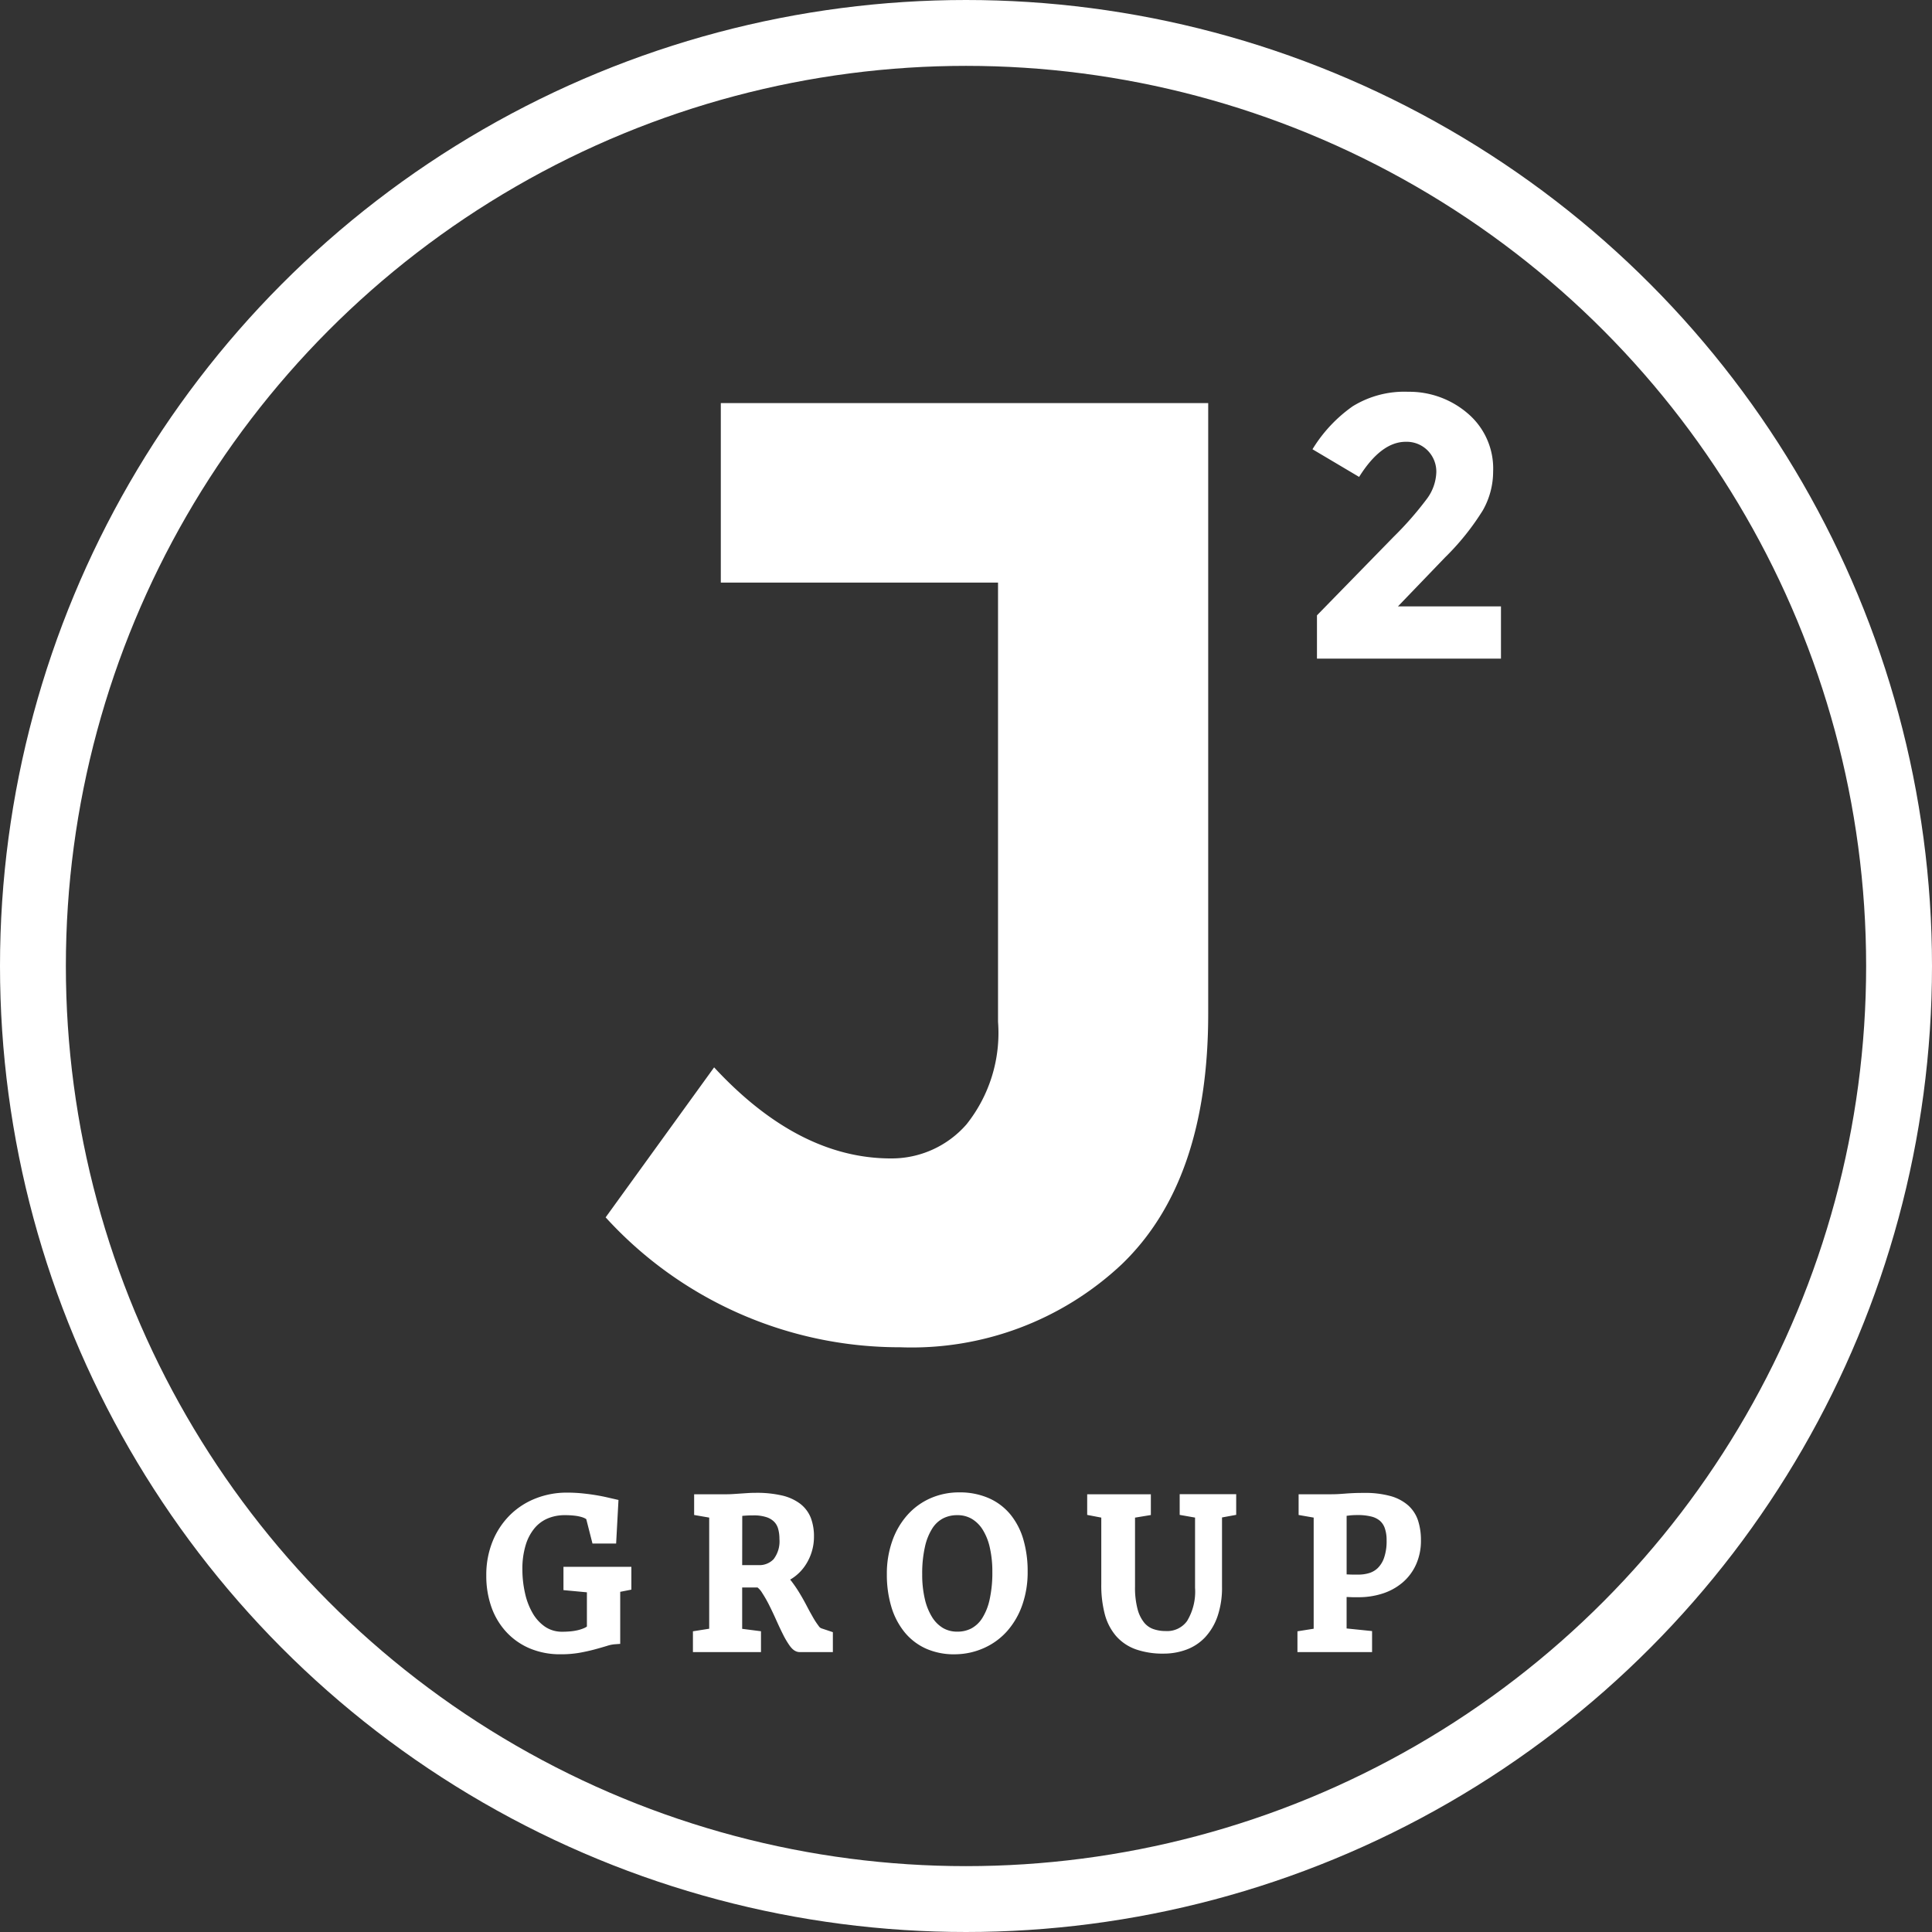 <svg xmlns="http://www.w3.org/2000/svg" width="88" height="88" viewBox="0 0 88 88"><rect x="0" y="0" width="88" height="88" fill="#333333" stroke="none"/><g id="j2group-logo" transform="translate(-412 -29)"><g id="Group_47060" data-name="Group 47060"><path id="Path_1" data-name="Path 1" d="M6.832-34.465v-8.174h22.2v27.816q0,7.625-3.935,11.407A13.968,13.968,0,0,1,15.006.366,18.111,18.111,0,0,1,1.586-5.551l4.941-6.832q3.843,4.148,8.052,4.148a4.523,4.523,0,0,0,3.447-1.556,6.678,6.678,0,0,0,1.433-4.667V-34.465Z" transform="translate(438 90)" fill="#fff"></path><path id="Path_2" data-name="Path 2" d="M3.542.1A3.3,3.3,0,0,1,2.217-.152a2.849,2.849,0,0,1-.987-.7A3.025,3.025,0,0,1,.613-1.9,4,4,0,0,1,.4-3.23,3.811,3.811,0,0,1,.672-4.707a3.325,3.325,0,0,1,.738-1.112,3.208,3.208,0,0,1,1.088-.7,3.6,3.6,0,0,1,1.325-.244A6.714,6.714,0,0,1,4.5-6.73q.325.033.6.079t.483.094l.327.075L5.827-4.944H5.181l-.255-1A.708.708,0,0,0,4.8-6.04a1,1,0,0,0-.218-.094,2.058,2.058,0,0,0-.345-.073,3.864,3.864,0,0,0-.512-.029,2.222,2.222,0,0,0-.875.169,1.837,1.837,0,0,0-.69.51,2.433,2.433,0,0,0-.453.853,3.966,3.966,0,0,0-.163,1.2A5.161,5.161,0,0,0,1.67-2.38a3.4,3.4,0,0,0,.378.987,2.141,2.141,0,0,0,.646.7,1.617,1.617,0,0,0,.932.266q.189,0,.385-.018a2.546,2.546,0,0,0,.376-.062A1.929,1.929,0,0,0,4.722-.62.871.871,0,0,0,4.983-.8v-1.9l-1.068-.1v-.584H6.508v.584L6-2.7V-.356a1.743,1.743,0,0,0-.413.081q-.237.073-.541.156T4.368.033A4.62,4.62,0,0,1,3.542.1ZM15.686,0H14.42q-.114,0-.25-.189a3.61,3.61,0,0,1-.283-.481q-.147-.292-.305-.646T13.258-2a5.849,5.849,0,0,0-.334-.584,1.145,1.145,0,0,0-.336-.358h-.281l-.308,0-.27,0q-.121,0-.174-.007v2.36l.857.11V0h-2.6V-.483L10.553-.6V-6.086l-.686-.119v-.483h1.2q.18,0,.345-.011l.33-.022.332-.022q.167-.011.352-.011a4.812,4.812,0,0,1,1.123.112,1.957,1.957,0,0,1,.743.332,1.257,1.257,0,0,1,.411.549A2.112,2.112,0,0,1,14.825-5a2.057,2.057,0,0,1-.088.6,2.1,2.1,0,0,1-.253.545,1.855,1.855,0,0,1-.406.444,1.776,1.776,0,0,1-.545.292,1.3,1.3,0,0,1,.349.334,5.683,5.683,0,0,1,.332.494q.163.27.312.556t.29.53a3.674,3.674,0,0,0,.268.409.5.5,0,0,0,.246.2l.356.119ZM11.555-3.472a1.718,1.718,0,0,0,.193.011q.132,0,.281,0l.288,0,.218,0a1.144,1.144,0,0,0,.892-.358,1.582,1.582,0,0,0,.325-1.092,1.947,1.947,0,0,0-.066-.514.992.992,0,0,0-.231-.42,1.122,1.122,0,0,0-.446-.281,2.09,2.09,0,0,0-.712-.1q-.171,0-.292.007t-.2.015q-.083.009-.141.018t-.105.013ZM21.541.1A2.9,2.9,0,0,1,20.3-.127a2.422,2.422,0,0,1-.907-.69A3.094,3.094,0,0,1,18.834-1.9a4.832,4.832,0,0,1-.189-1.391,4.208,4.208,0,0,1,.233-1.439,3.278,3.278,0,0,1,.642-1.1,2.8,2.8,0,0,1,.967-.7,2.974,2.974,0,0,1,1.2-.244,3.039,3.039,0,0,1,1.246.24,2.41,2.41,0,0,1,.9.679,2.97,2.97,0,0,1,.543,1.059,4.879,4.879,0,0,1,.182,1.38,4.244,4.244,0,0,1-.231,1.439,3.316,3.316,0,0,1-.635,1.1,2.833,2.833,0,0,1-.956.705A3.013,3.013,0,0,1,21.541.1ZM21.6-6.236a1.638,1.638,0,0,0-.762.176,1.547,1.547,0,0,0-.58.538,2.856,2.856,0,0,0-.371.918,5.739,5.739,0,0,0-.132,1.312,5.113,5.113,0,0,0,.125,1.176,2.962,2.962,0,0,0,.363.905,1.734,1.734,0,0,0,.582.58,1.51,1.51,0,0,0,.784.2,1.592,1.592,0,0,0,.76-.18,1.59,1.59,0,0,0,.58-.549,2.871,2.871,0,0,0,.371-.929,5.893,5.893,0,0,0,.13-1.316,5.121,5.121,0,0,0-.123-1.167,2.842,2.842,0,0,0-.36-.894,1.733,1.733,0,0,0-.582-.571A1.522,1.522,0,0,0,21.6-6.236ZM31,.07a3.462,3.462,0,0,1-1.167-.176,1.907,1.907,0,0,1-.806-.536,2.25,2.25,0,0,1-.466-.907,4.93,4.93,0,0,1-.149-1.29V-6.082l-.642-.123v-.483h2.4v.483l-.721.119v3.349a4.078,4.078,0,0,0,.125,1.1,1.9,1.9,0,0,0,.345.7,1.2,1.2,0,0,0,.521.371,1.924,1.924,0,0,0,.653.108,1.366,1.366,0,0,0,1.184-.567,2.837,2.837,0,0,0,.406-1.661v-3.4l-.7-.123v-.483h2.074v.483l-.646.119v3.362a3.774,3.774,0,0,1-.187,1.257,2.433,2.433,0,0,1-.51.87,1.977,1.977,0,0,1-.762.505A2.714,2.714,0,0,1,31,.07ZM37.347,0V-.483L38.086-.6V-6.086L37.4-6.205v-.483h1.191q.22,0,.378-.009t.321-.022q.163-.013.358-.022t.486-.009a4.107,4.107,0,0,1,1.118.13,1.8,1.8,0,0,1,.721.374,1.347,1.347,0,0,1,.385.6,2.642,2.642,0,0,1,.114.809,2.376,2.376,0,0,1-.2.993,2.089,2.089,0,0,1-.547.734,2.409,2.409,0,0,1-.824.455,3.275,3.275,0,0,1-1.028.156q-.127,0-.255,0l-.235-.009q-.108,0-.187-.013l-.11-.013V-.6l1.16.119V0Zm1.74-3.067a1.325,1.325,0,0,0,.136.02q.07.007.163.011t.213.007l.283,0a1.909,1.909,0,0,0,.563-.083,1.21,1.21,0,0,0,.488-.29,1.457,1.457,0,0,0,.345-.558,2.564,2.564,0,0,0,.13-.879,1.872,1.872,0,0,0-.1-.646,1.035,1.035,0,0,0-.292-.435,1.2,1.2,0,0,0-.486-.244,2.7,2.7,0,0,0-.683-.077q-.158,0-.266.007t-.191.018l-.154.02a1.206,1.206,0,0,1-.149.009Z" transform="translate(434 104)" fill="#fff" stroke="#fff" stroke-width="0.5"></path><g id="Ellipse_9" data-name="Ellipse 9" transform="translate(412 29)" fill="none" stroke="#fff" stroke-width="3"><circle cx="44" cy="44" r="44" stroke="none"></circle><circle cx="44" cy="44" r="42.5" fill="none"></circle></g><path id="Path_3" data-name="Path 3" d="M4.471-5.542a15.2,15.2,0,0,0,1.5-1.708,2.148,2.148,0,0,0,.451-1.232,1.365,1.365,0,0,0-.391-.995,1.343,1.343,0,0,0-1-.4q-1.122,0-2.125,1.6L.782-9.537A6.581,6.581,0,0,1,2.61-11.492a4.477,4.477,0,0,1,2.533-.663,4.078,4.078,0,0,1,2.7.977A3.291,3.291,0,0,1,9.01-8.517a3.573,3.573,0,0,1-.468,1.76,11.489,11.489,0,0,1-1.725,2.15L4.675-2.38H9.367V0H.986V-1.972Z" transform="translate(471 59)" fill="#fff"></path></g></g></svg>